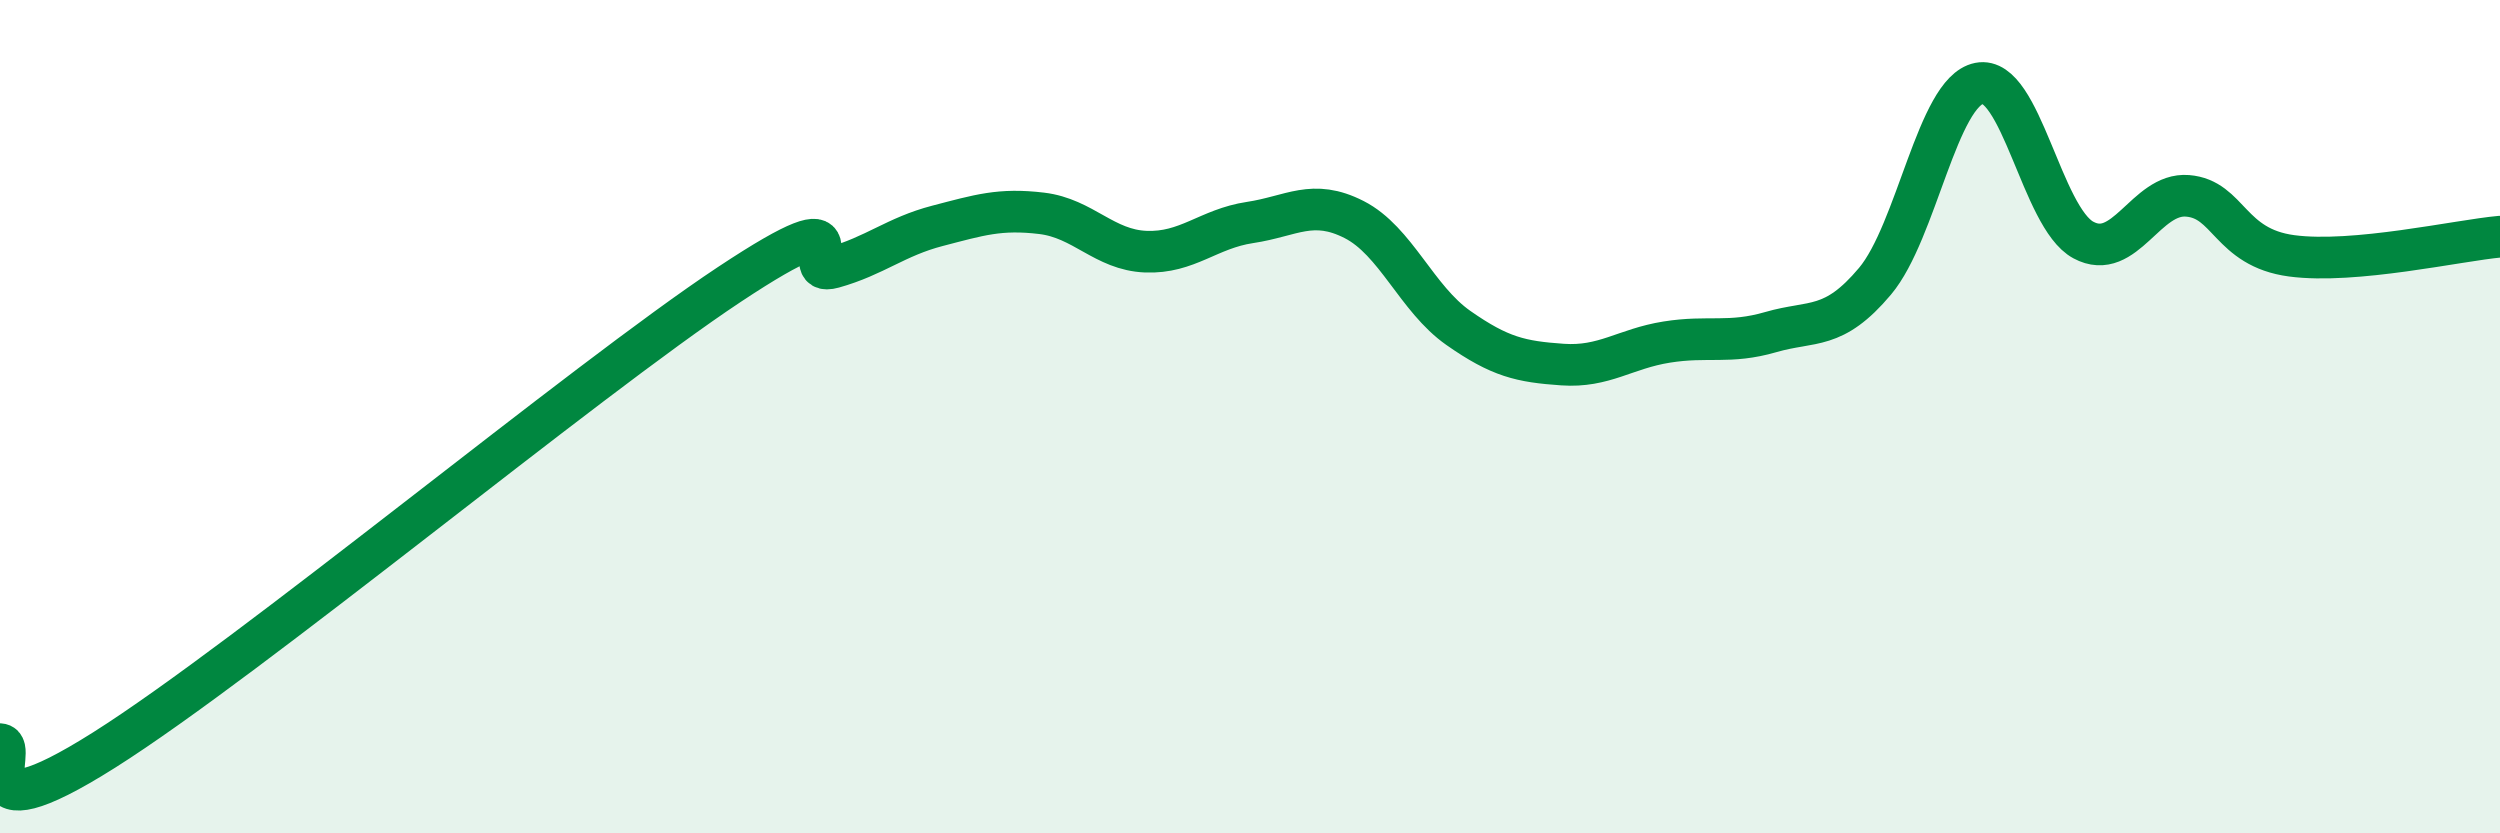 
    <svg width="60" height="20" viewBox="0 0 60 20" xmlns="http://www.w3.org/2000/svg">
      <path
        d="M 0,17.86 C 0.5,17.89 -1,20.21 2.5,18 C 6,15.79 14,9.15 17.5,6.83 C 21,4.51 19,6.7 20,6.42 C 21,6.14 21.5,5.68 22.5,5.42 C 23.5,5.16 24,5 25,5.12 C 26,5.24 26.5,6 27.5,6.04 C 28.5,6.08 29,5.49 30,5.34 C 31,5.19 31.5,4.76 32.5,5.27 C 33.5,5.78 34,7.17 35,7.87 C 36,8.57 36.5,8.68 37.5,8.75 C 38.5,8.82 39,8.37 40,8.21 C 41,8.05 41.5,8.26 42.5,7.97 C 43.5,7.68 44,7.94 45,6.75 C 46,5.56 46.5,2.2 47.5,2 C 48.5,1.8 49,5.22 50,5.76 C 51,6.3 51.5,4.62 52.5,4.7 C 53.5,4.78 53.5,5.94 55,6.14 C 56.5,6.34 59,5.77 60,5.68L60 20L0 20Z"
        fill="#008740"
        opacity="0.1"
        stroke-linecap="round"
        stroke-linejoin="round"
      />
      <path
        d="M 0,17.86 C 0.5,17.89 -1,20.21 2.5,18 C 6,15.79 14,9.15 17.5,6.83 C 21,4.51 19,6.7 20,6.42 C 21,6.14 21.5,5.68 22.5,5.42 C 23.5,5.16 24,5 25,5.12 C 26,5.24 26.5,6 27.5,6.04 C 28.5,6.08 29,5.49 30,5.34 C 31,5.19 31.5,4.76 32.5,5.27 C 33.5,5.78 34,7.17 35,7.87 C 36,8.57 36.5,8.68 37.5,8.75 C 38.5,8.82 39,8.37 40,8.21 C 41,8.05 41.5,8.26 42.5,7.97 C 43.5,7.68 44,7.94 45,6.75 C 46,5.56 46.5,2.2 47.5,2 C 48.5,1.8 49,5.22 50,5.76 C 51,6.3 51.5,4.62 52.5,4.7 C 53.5,4.78 53.5,5.94 55,6.14 C 56.5,6.34 59,5.77 60,5.68"
        stroke="#008740"
        stroke-width="1"
        fill="none"
        stroke-linecap="round"
        stroke-linejoin="round"
      />
    </svg>
  